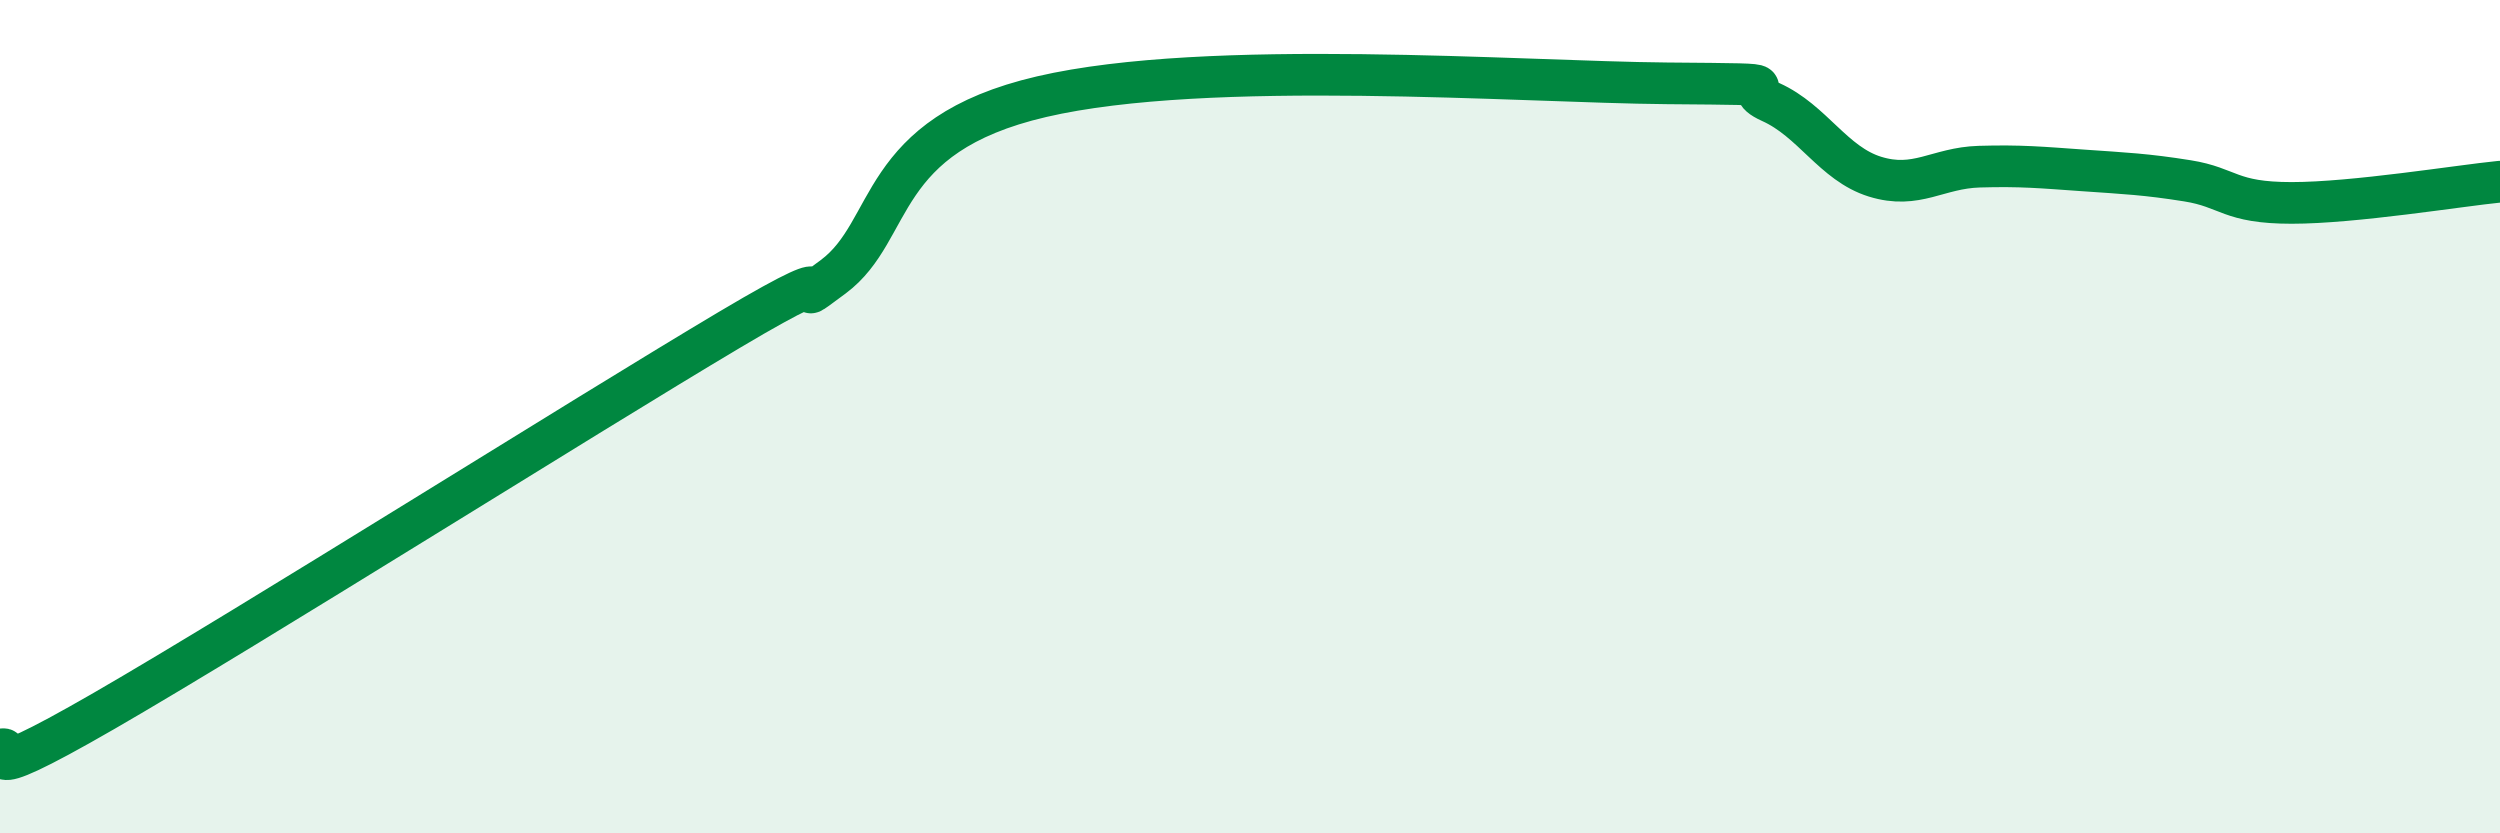 
    <svg width="60" height="20" viewBox="0 0 60 20" xmlns="http://www.w3.org/2000/svg">
      <path
        d="M 0,18 C 0.5,17.81 -1,19.08 2.5,17.06 C 6,15.04 14,10 17.5,7.92 C 21,5.84 18.5,7.76 20,6.64 C 21.5,5.52 21,3.25 25,2.32 C 29,1.39 36.5,1.97 40,2 C 43.5,2.03 41.5,2 42.5,2.45 C 43.5,2.9 44,3.93 45,4.24 C 46,4.55 46.5,4.03 47.5,4 C 48.5,3.97 49,4.02 50,4.09 C 51,4.16 51.5,4.18 52.5,4.34 C 53.5,4.5 53.5,4.87 55,4.87 C 56.5,4.87 59,4.46 60,4.36L60 20L0 20Z"
        fill="#008740"
        opacity="0.1"
        stroke-linecap="round"
        stroke-linejoin="round"
      />
      <path
        d="M 0,18 C 0.5,17.81 -1,19.08 2.5,17.06 C 6,15.04 14,10 17.5,7.92 C 21,5.84 18.5,7.76 20,6.64 C 21.5,5.52 21,3.25 25,2.32 C 29,1.39 36.5,1.97 40,2 C 43.5,2.03 41.5,2 42.5,2.45 C 43.5,2.9 44,3.93 45,4.24 C 46,4.55 46.5,4.03 47.5,4 C 48.5,3.97 49,4.02 50,4.09 C 51,4.16 51.5,4.18 52.5,4.34 C 53.5,4.5 53.5,4.87 55,4.87 C 56.5,4.87 59,4.46 60,4.36"
        stroke="#008740"
        stroke-width="1"
        fill="none"
        stroke-linecap="round"
        stroke-linejoin="round"
      />
    </svg>
  